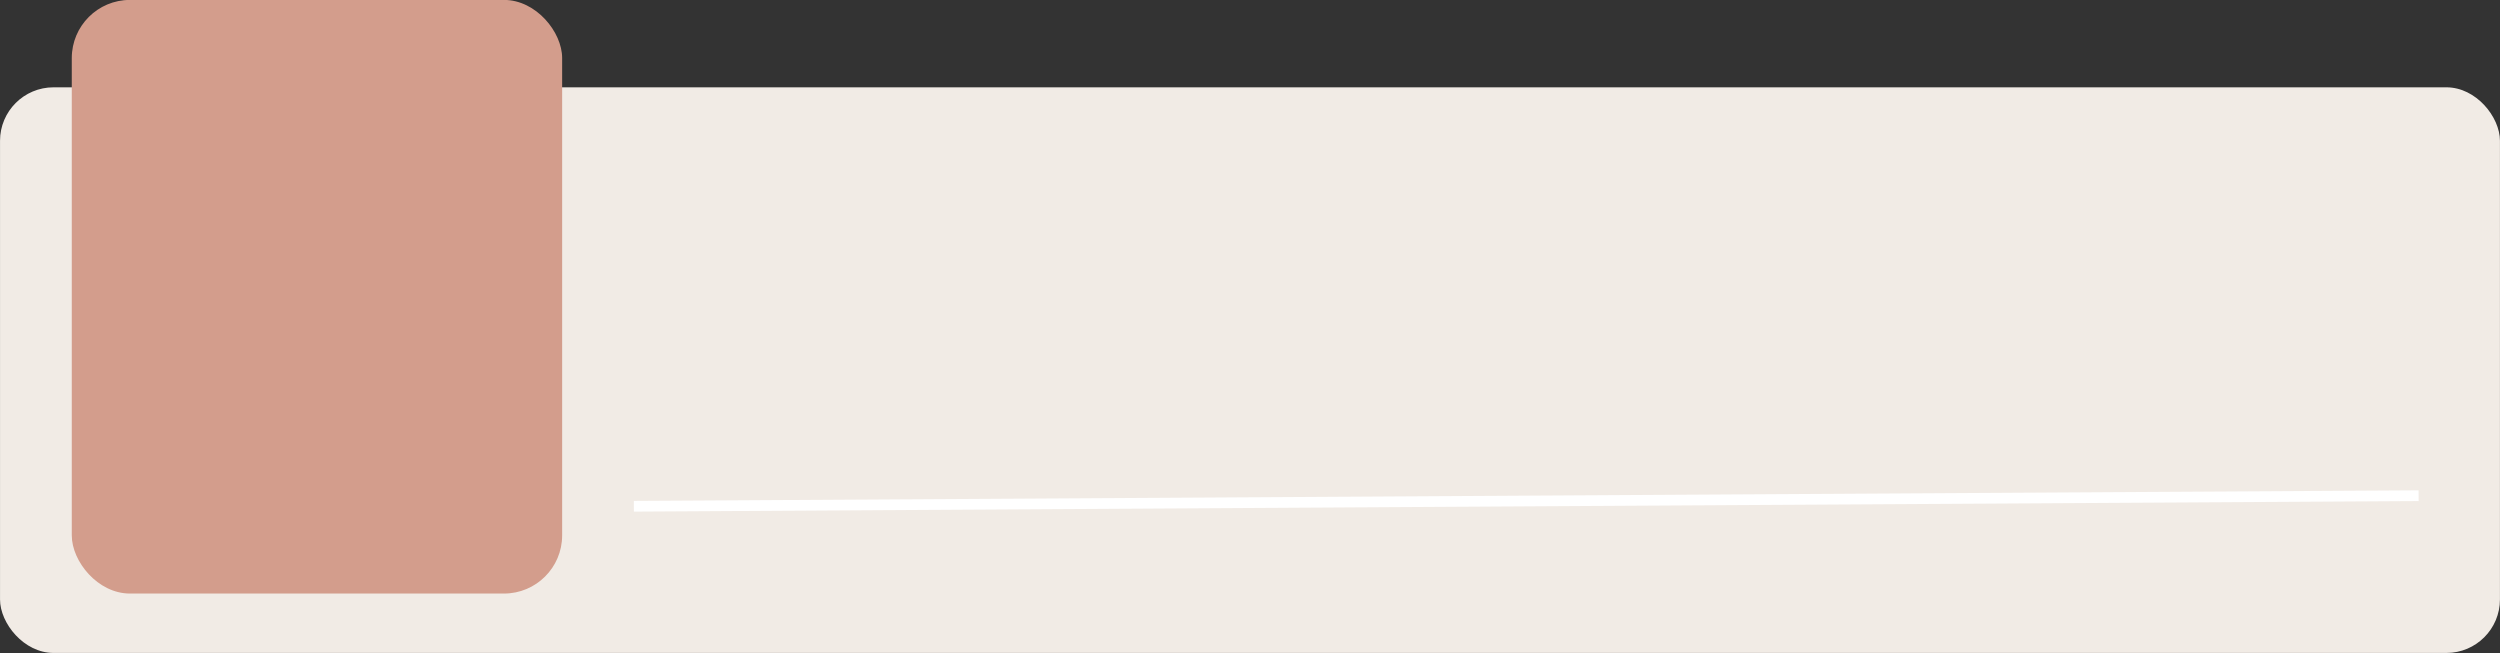 <?xml version="1.0" encoding="UTF-8" standalone="no"?><svg xmlns="http://www.w3.org/2000/svg" xmlns:xlink="http://www.w3.org/1999/xlink" fill="#000000" height="244.1" preserveAspectRatio="xMidYMid meet" version="1" viewBox="40.7 355.8 934.5 244.1" width="934.5" zoomAndPan="magnify"><rect x="40.7" y="355.8" width="934.5" height="244.1" fill="#333333" stroke="none"/><g data-name="Layer 2"><g id="change1_1"><rect fill="#f1ebe5" height="211.43" rx="20" width="934.47" x="40.71" y="388.44"/></g><g id="change2_1"><rect fill="#d39d8c" height="221.9" rx="21.74" width="183.3" x="67.53" y="355.77"/></g><g id="change3_1"><path d="M277.66 545.02L944.8 541.03" fill="#ffffff"/></g><g id="change3_2"><path d="M277.66 541.03H944.81V545.03H277.66z" fill="#ffffff" transform="rotate(-.34 616.836 547.828)"/></g></g></svg>